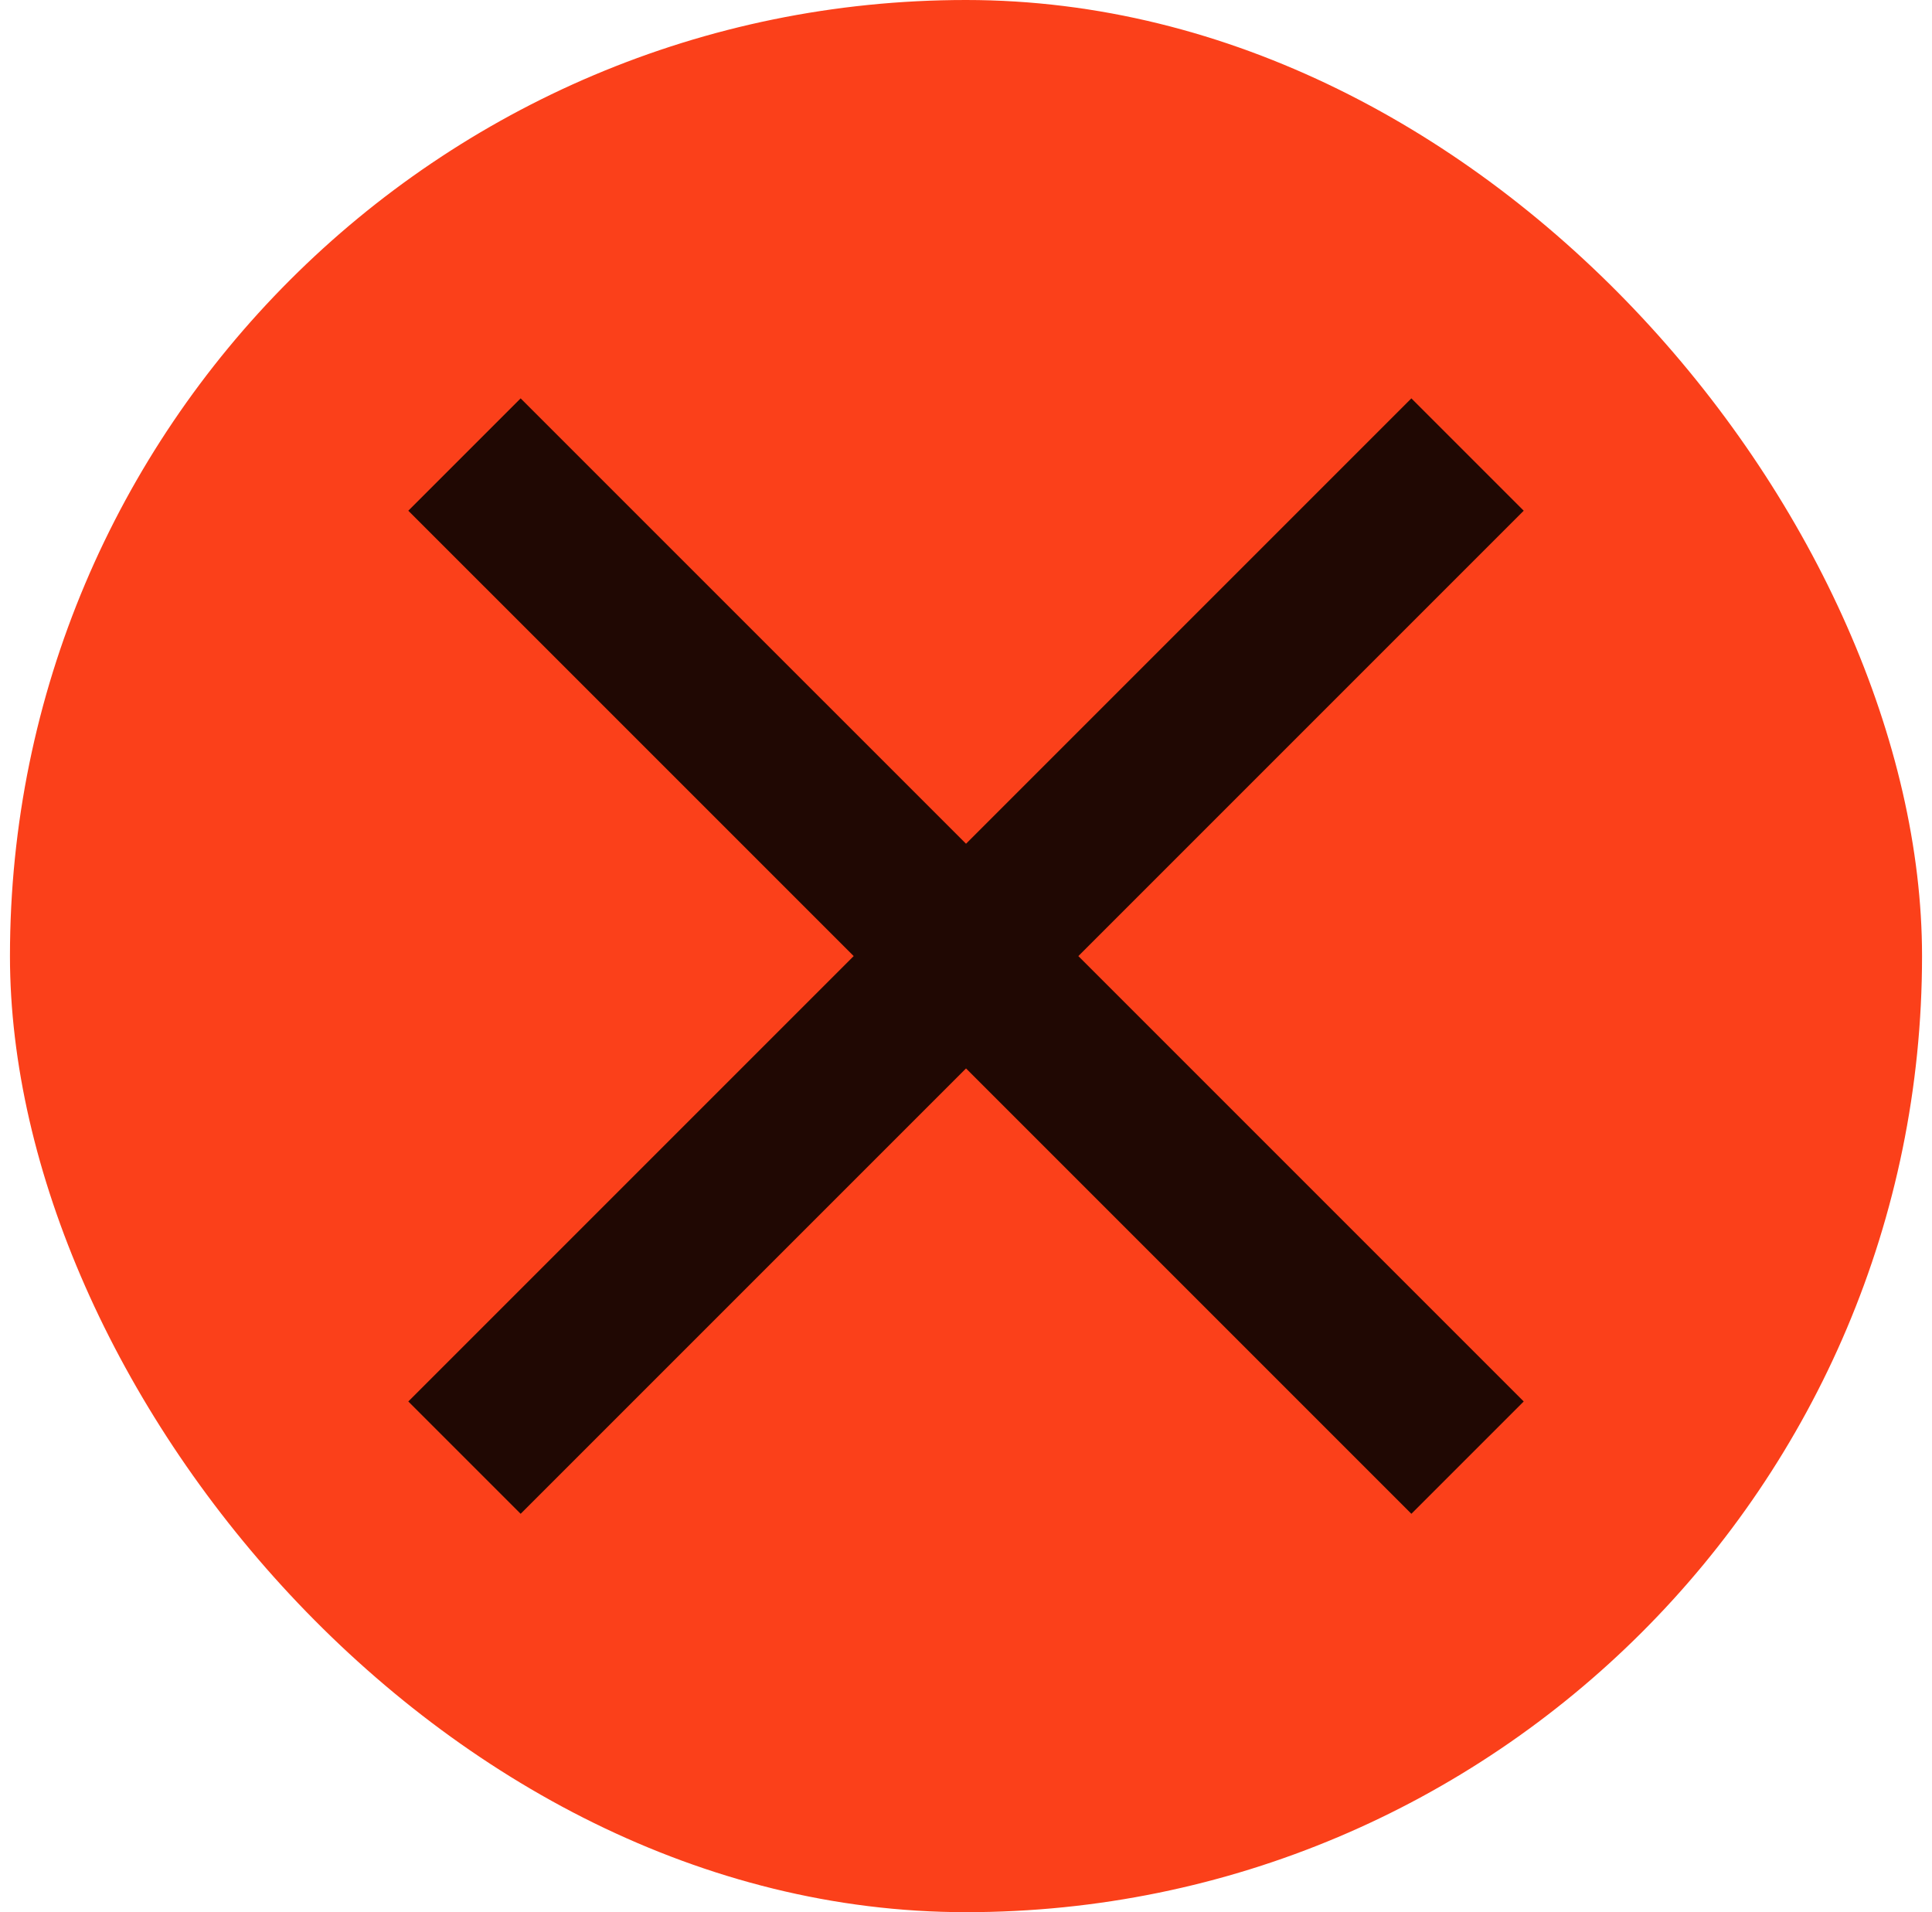 <svg width="97" height="96" viewBox="0 0 97 96" fill="none" xmlns="http://www.w3.org/2000/svg">
<rect x="0.5" width="96" height="96" rx="48" fill="#FB401A"/>
<path d="M76.501 25.64L70.861 20L48.501 42.36L26.14 20L20.5 25.64L42.861 48L20.5 70.36L26.14 76L48.501 53.64L70.861 76L76.501 70.36L54.141 48L76.501 25.64Z" fill="black" fill-opacity="0.87"/>
</svg>
